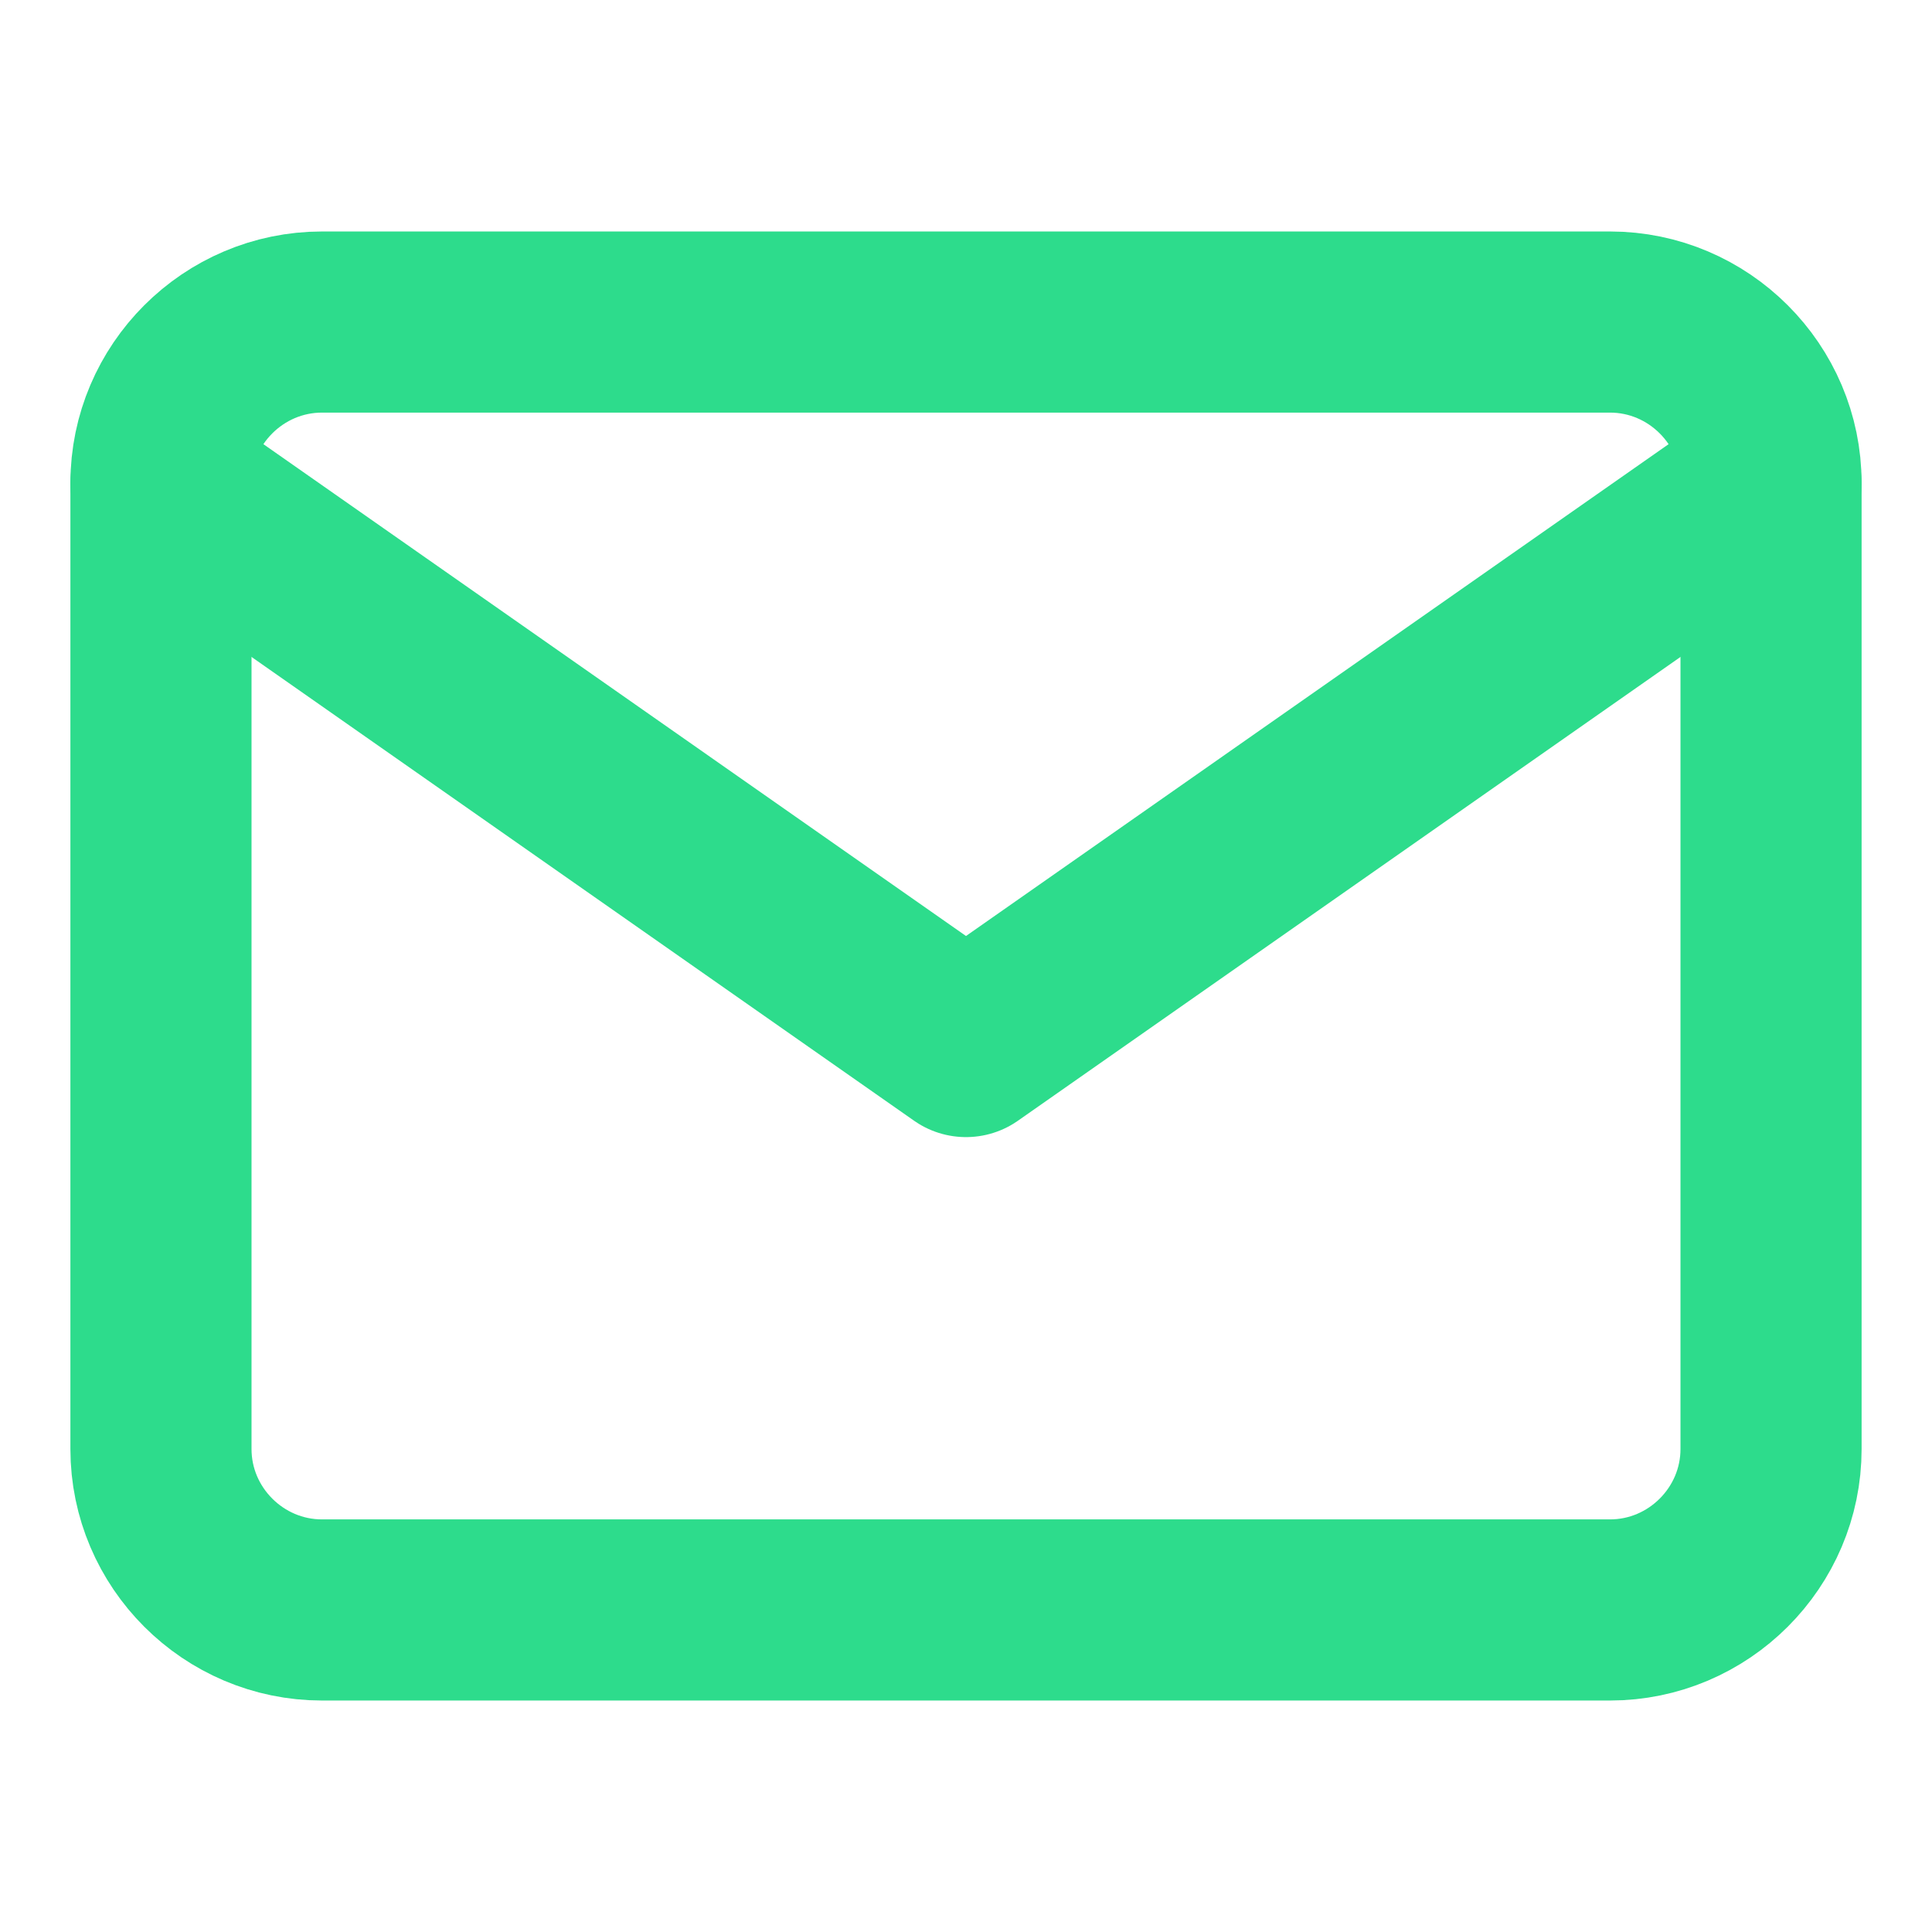 <svg width="16" height="16" viewBox="0 0 16 16" fill="none" xmlns="http://www.w3.org/2000/svg">
  <path d="M2.667 2.667H13.333C14.067 2.667 14.667 3.267 14.667 4V12C14.667 12.733 14.067 13.333 13.333 13.333H2.667C1.933 13.333 1.333 12.733 1.333 12V4C1.333 3.267 1.933 2.667 2.667 2.667Z" stroke="#2DDC8C" stroke-width="1.5" stroke-linecap="round" stroke-linejoin="round"/>
  <path d="M14.667 4L8 8.667L1.333 4" stroke="#2DDC8C" stroke-width="1.5" stroke-linecap="round" stroke-linejoin="round"/>
</svg>
